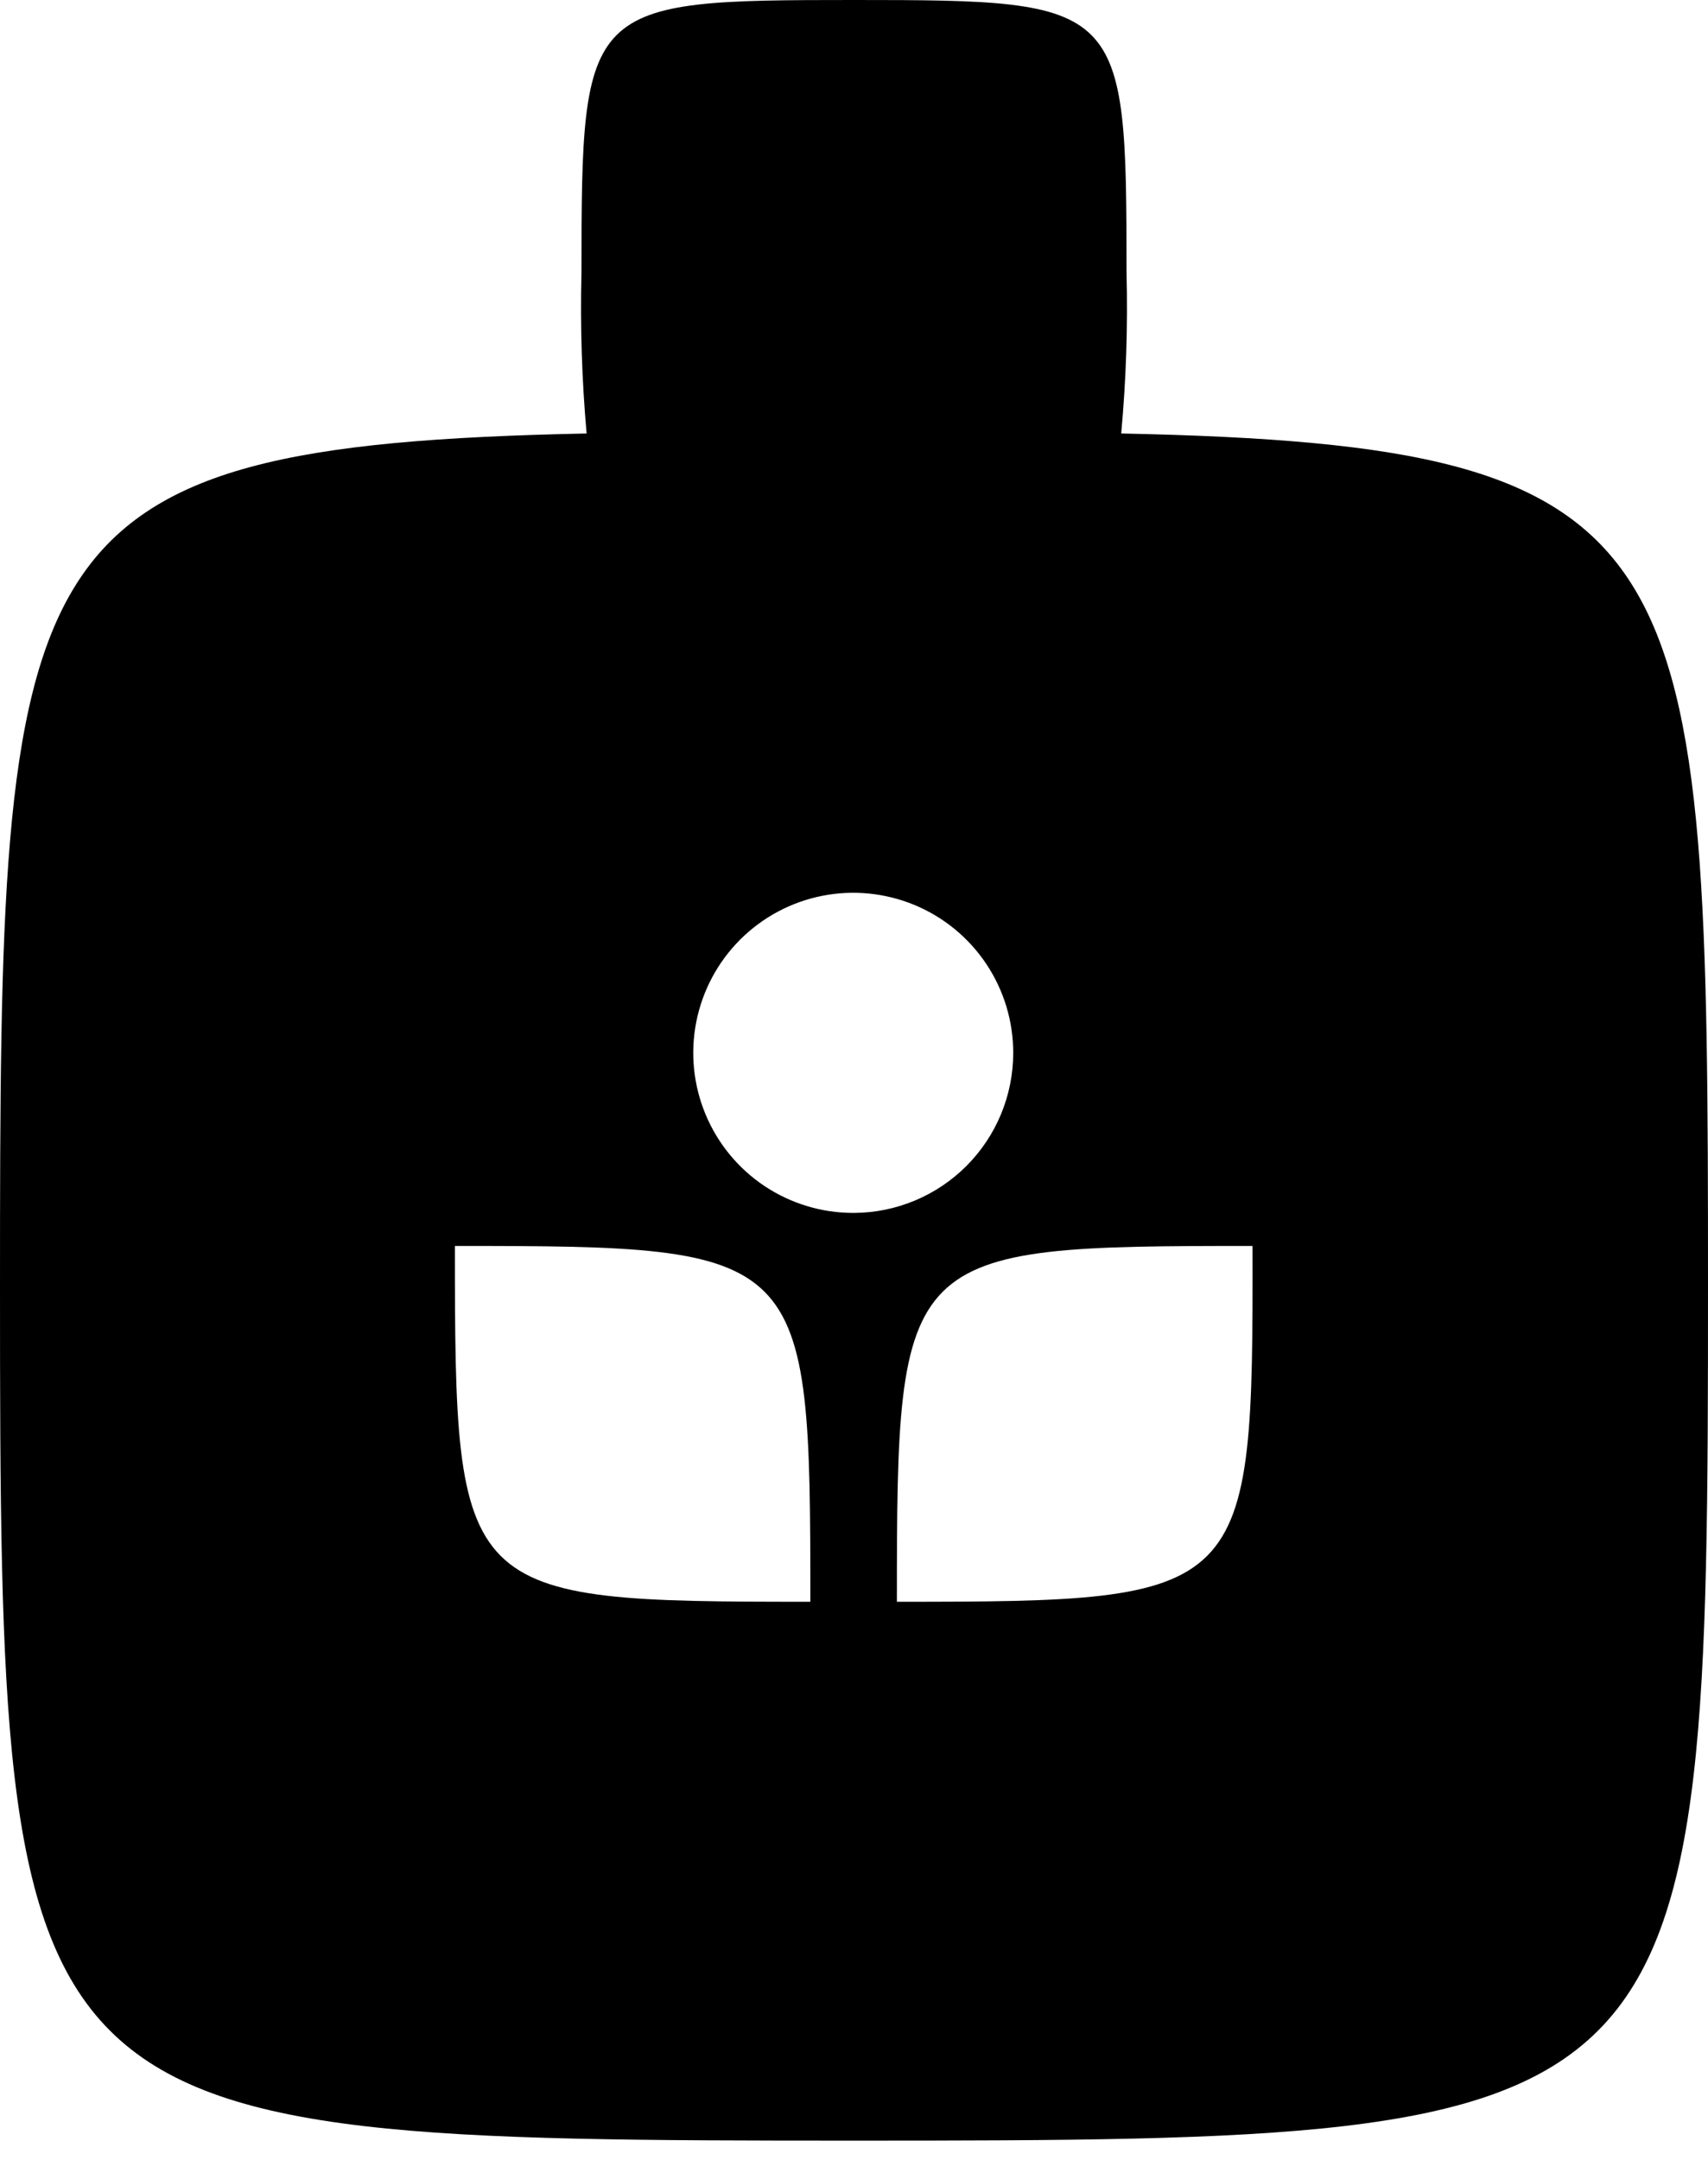 <svg width="72" height="91" viewBox="0 0 72 91" fill="none" xmlns="http://www.w3.org/2000/svg">
<g clip-path="url(#clip0_4302_10663)">
<path d="M47.264 18.264C47.471 16.012 47.546 13.749 47.488 11.488C47.488 0.112 47.368 0 36 0C24.632 0 24.512 0.112 24.512 11.488C24.456 13.749 24.528 16.011 24.728 18.264C0.28 18.776 0 22.784 0 54.192C0 89.832 0.36 90.192 36 90.192C71.64 90.192 72 89.832 72 54.192C72 22.784 71.712 18.776 47.264 18.264ZM19.176 52.496C34.008 52.496 34.16 52.648 34.16 67.488C19.32 67.488 19.176 67.32 19.176 52.496ZM35.976 51.104C34.642 51.106 33.337 50.711 32.226 49.971C31.116 49.23 30.25 48.177 29.739 46.944C29.227 45.712 29.093 44.355 29.353 43.046C29.613 41.737 30.256 40.535 31.199 39.591C32.143 38.648 33.345 38.005 34.654 37.745C35.963 37.485 37.32 37.62 38.553 38.131C39.785 38.642 40.838 39.508 41.579 40.618C42.319 41.728 42.714 43.033 42.712 44.368C42.71 46.15 42.003 47.858 40.745 49.12C39.488 50.382 37.782 51.096 36 51.104H35.976ZM37.808 67.488C37.808 52.648 37.96 52.496 52.8 52.496C52.824 67.32 52.672 67.488 37.832 67.488H37.808Z" fill="black"/>
</g>
<defs>
<clipPath id="clip0_4302_10663">
<rect width="72" height="90.192" fill="white"/>
</clipPath>
</defs>
</svg>
